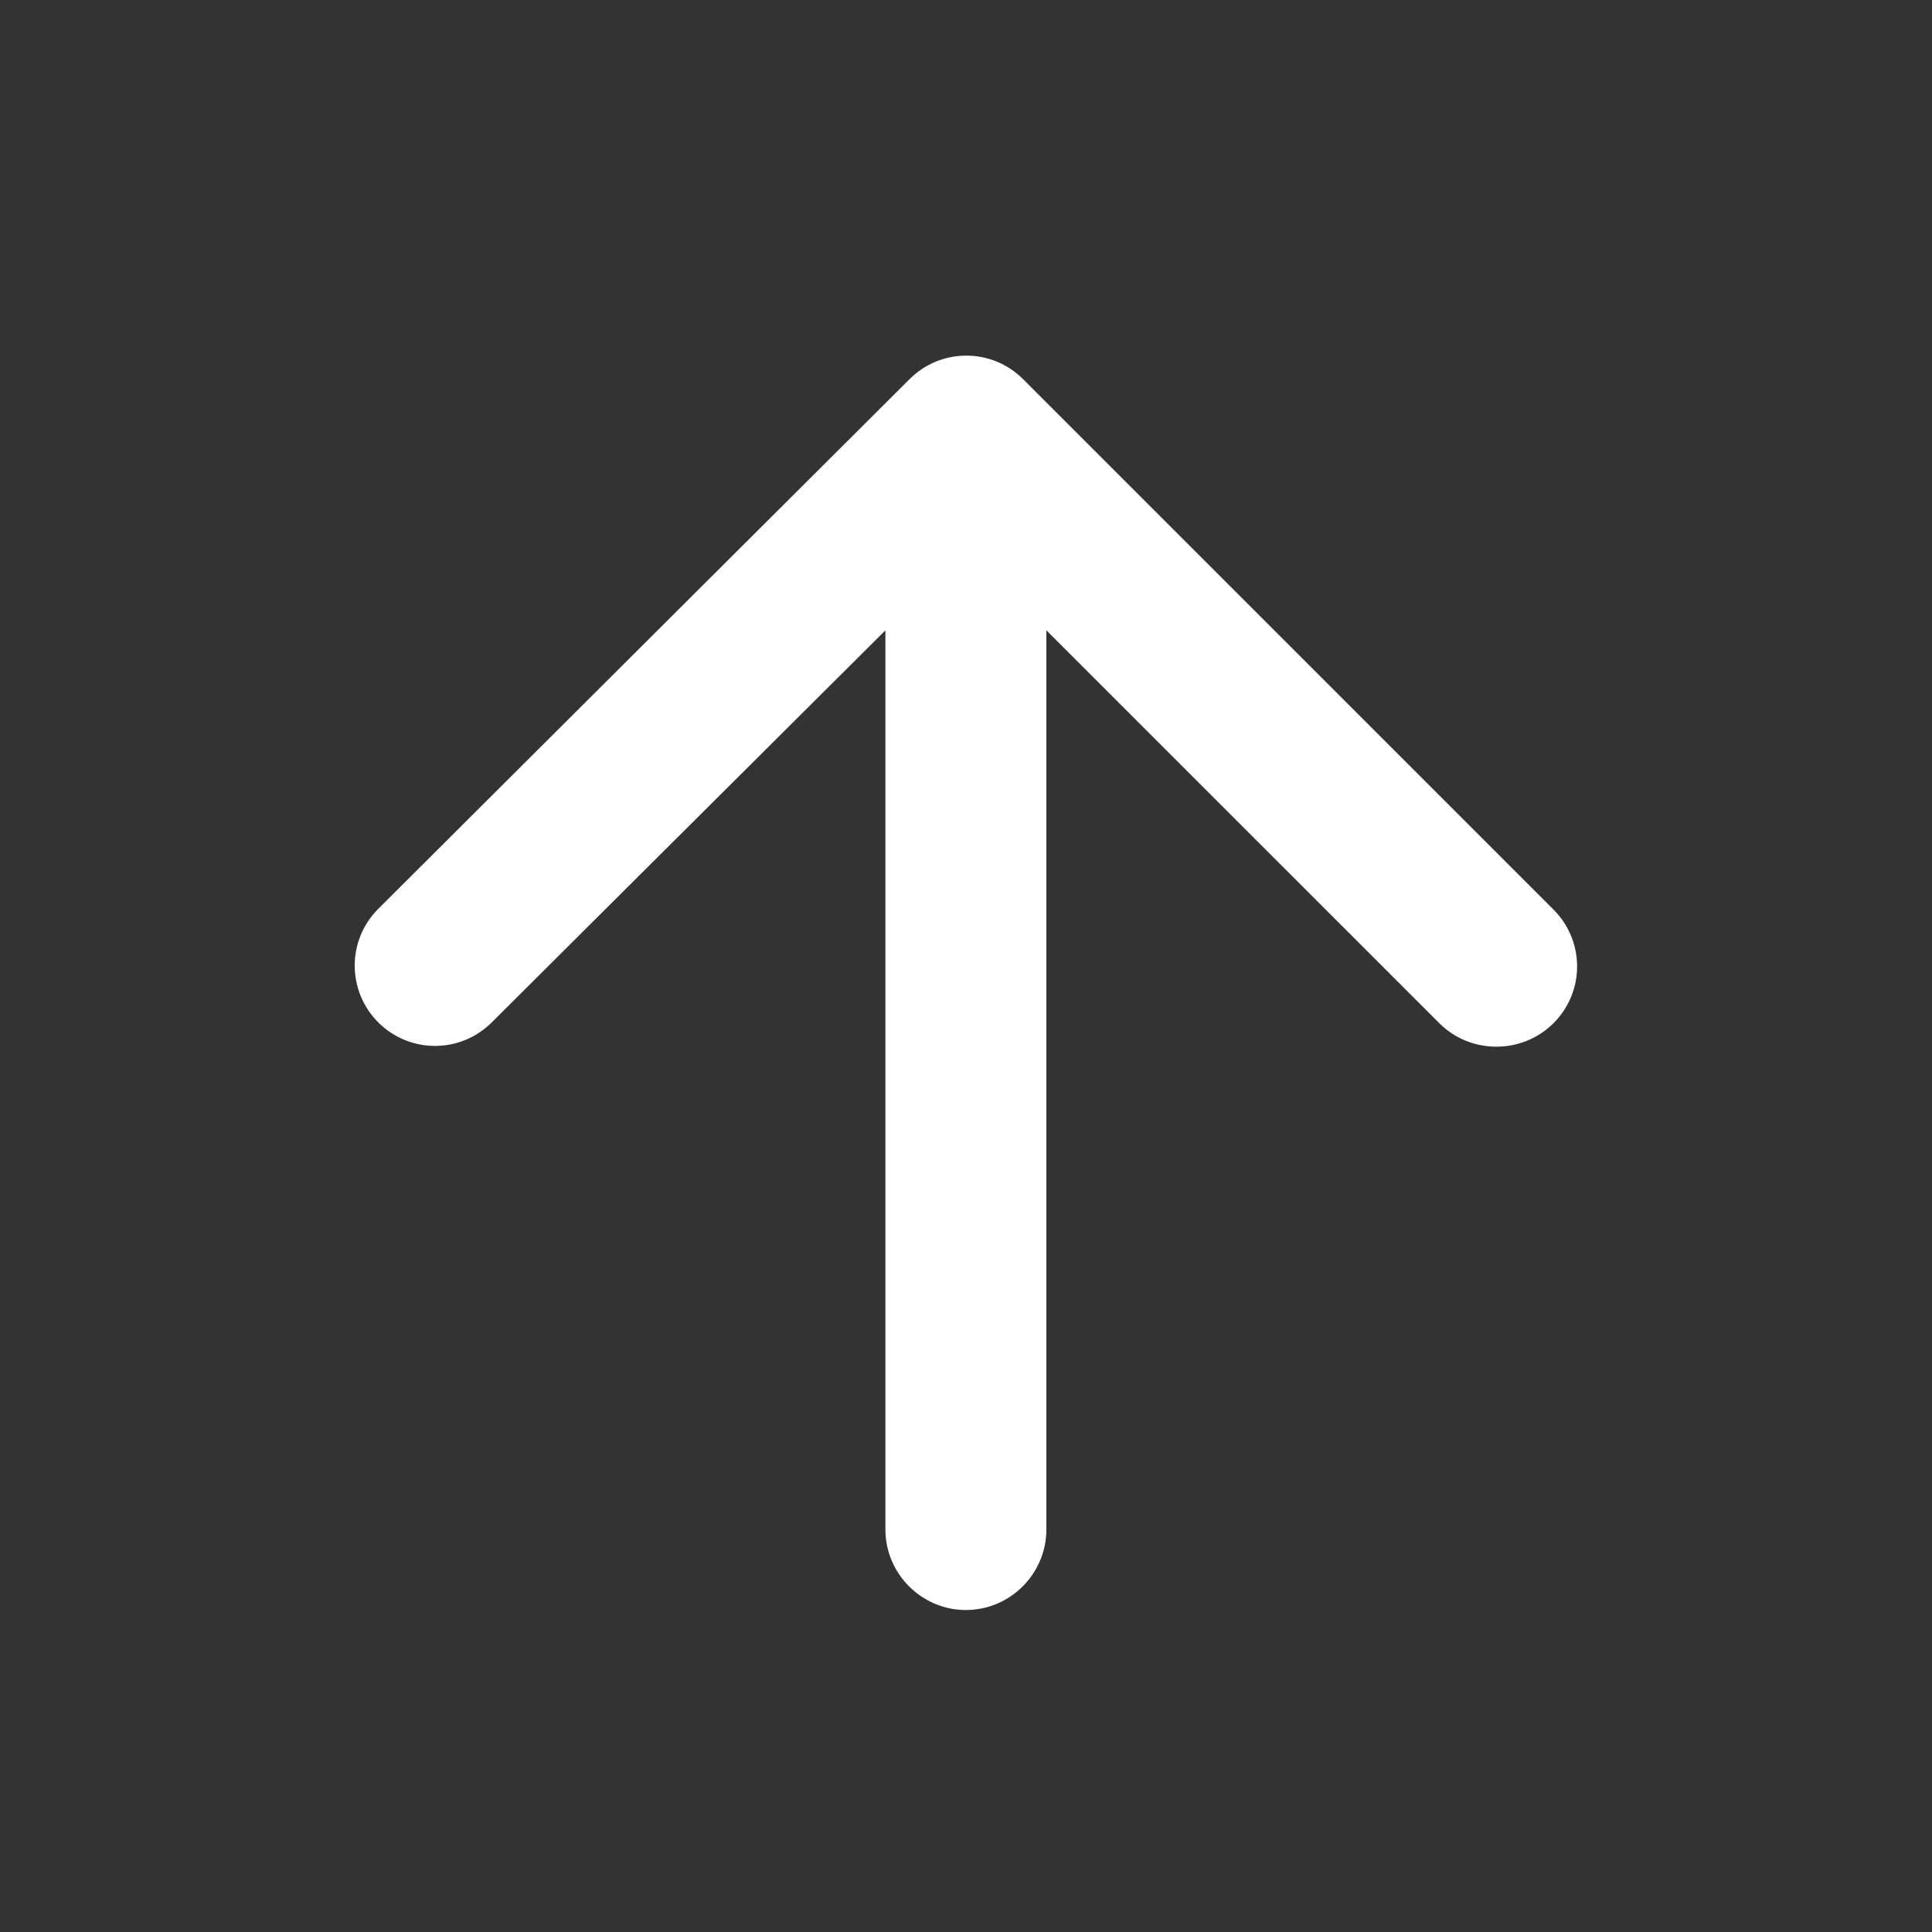 <svg width="35" height="35" viewBox="0 0 35 35" fill="none" xmlns="http://www.w3.org/2000/svg">
<rect x="0" y="0" width="35" height="35" fill="#333333" stroke="none"/>
<g id=" navigation / arrow up">
<path id="linear" d="M18.956 27.708V11.419L26.073 18.535C26.642 19.104 27.575 19.104 28.144 18.535C28.713 17.967 28.713 17.048 28.144 16.479L18.534 6.869C17.965 6.3 17.046 6.3 16.477 6.869L6.852 16.465C6.284 17.033 6.284 17.952 6.852 18.521C7.421 19.09 8.34 19.09 8.909 18.521L16.04 11.419V27.708C16.04 28.51 16.696 29.167 17.498 29.167C18.3 29.167 18.956 28.51 18.956 27.708Z" fill="white"/>
</g>
</svg>
